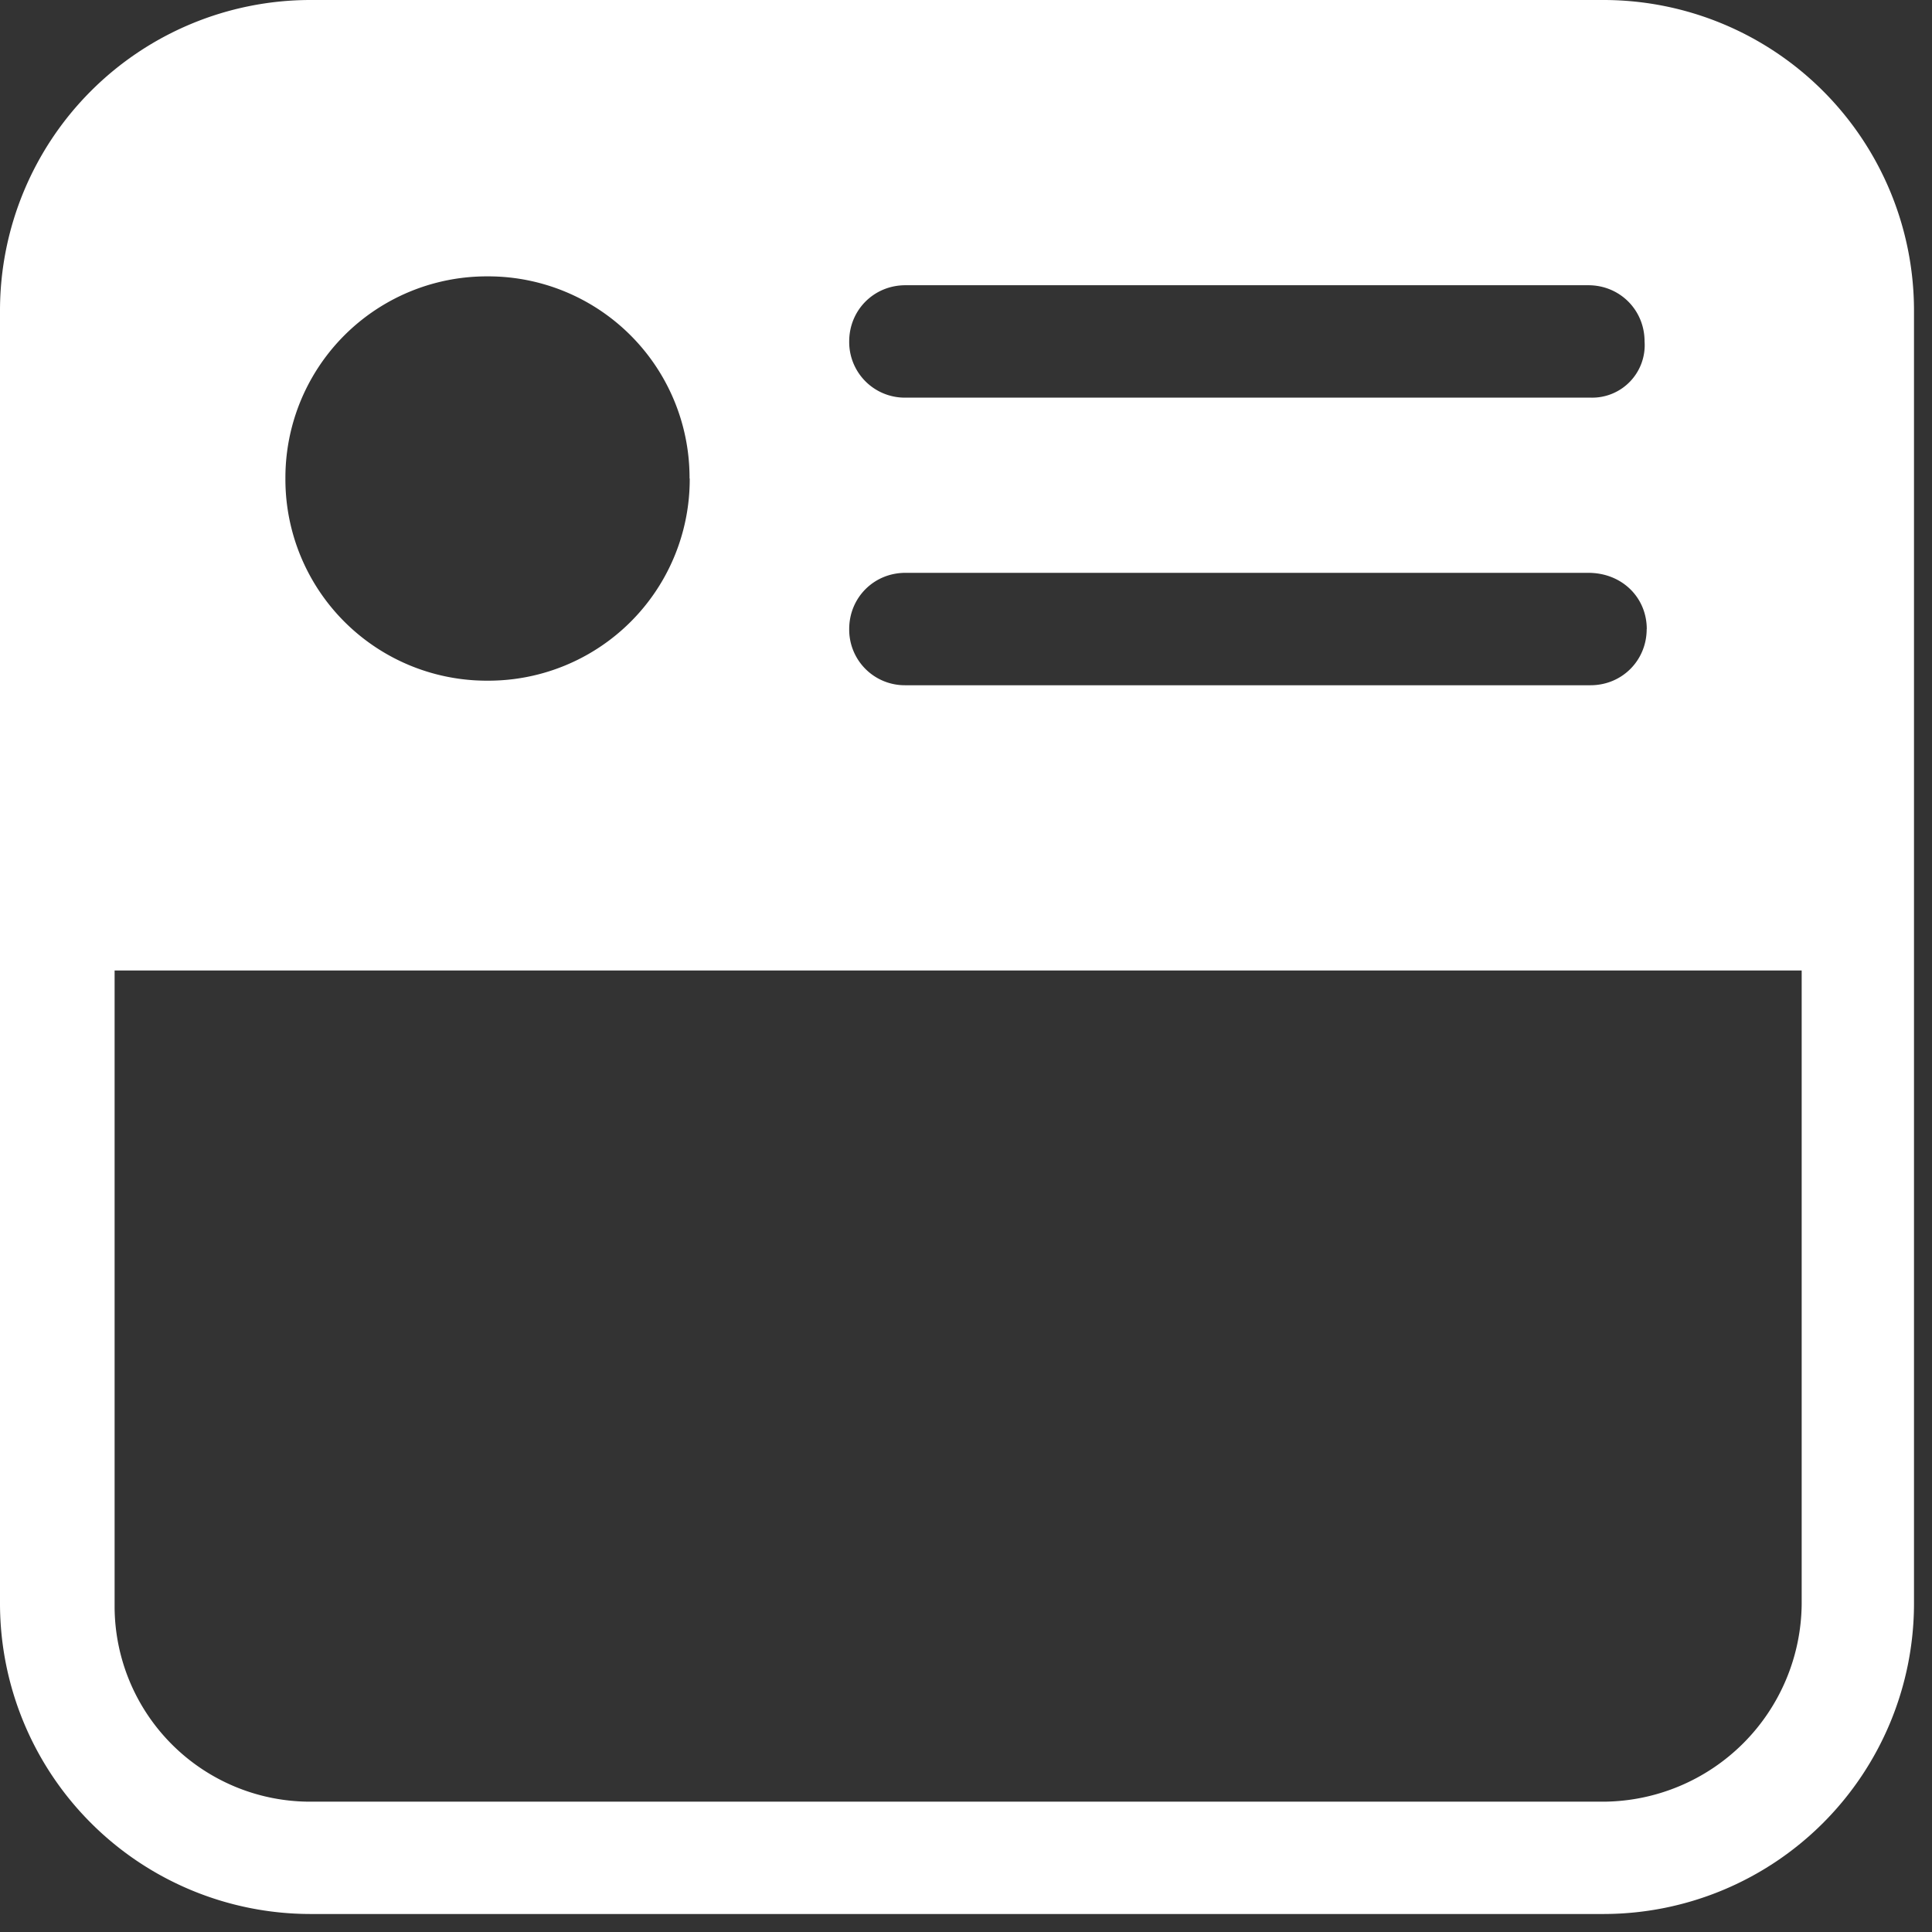 <svg xmlns="http://www.w3.org/2000/svg" width="22" height="22" viewBox="0 0 22 22">
    <rect x="0" y="0" width="22" height="22" fill="#333333" stroke="none"/>
    <path fill="#FFF" fill-rule="evenodd" d="M18.265 20.516H3.53a2.227 2.227 0 0 1-2.225-2.225v-7.24h19.211v7.214a2.271 2.271 0 0 1-2.25 2.251m.485-13.353c0 .358-.281.64-.64.64H10.31a.633.633 0 0 1-.64-.64c0-.358.282-.64.64-.64h7.777c.384 0 .665.282.665.64m-.64-2.635H10.31a.633.633 0 0 1-.64-.64c0-.358.282-.64.64-.64h7.777c.358 0 .64.282.64.64a.598.598 0 0 1-.614.64m-10.259.92a2.293 2.293 0 0 1-2.302 2.303A2.293 2.293 0 0 1 3.25 5.45 2.293 2.293 0 0 1 5.55 3.147a2.293 2.293 0 0 1 2.302 2.302M18.265 0H3.53A3.537 3.537 0 0 0 0 3.53v14.735a3.537 3.537 0 0 0 3.53 3.53h14.735a3.537 3.537 0 0 0 3.53-3.53V3.53A3.537 3.537 0 0 0 18.265 0"/>
</svg>
